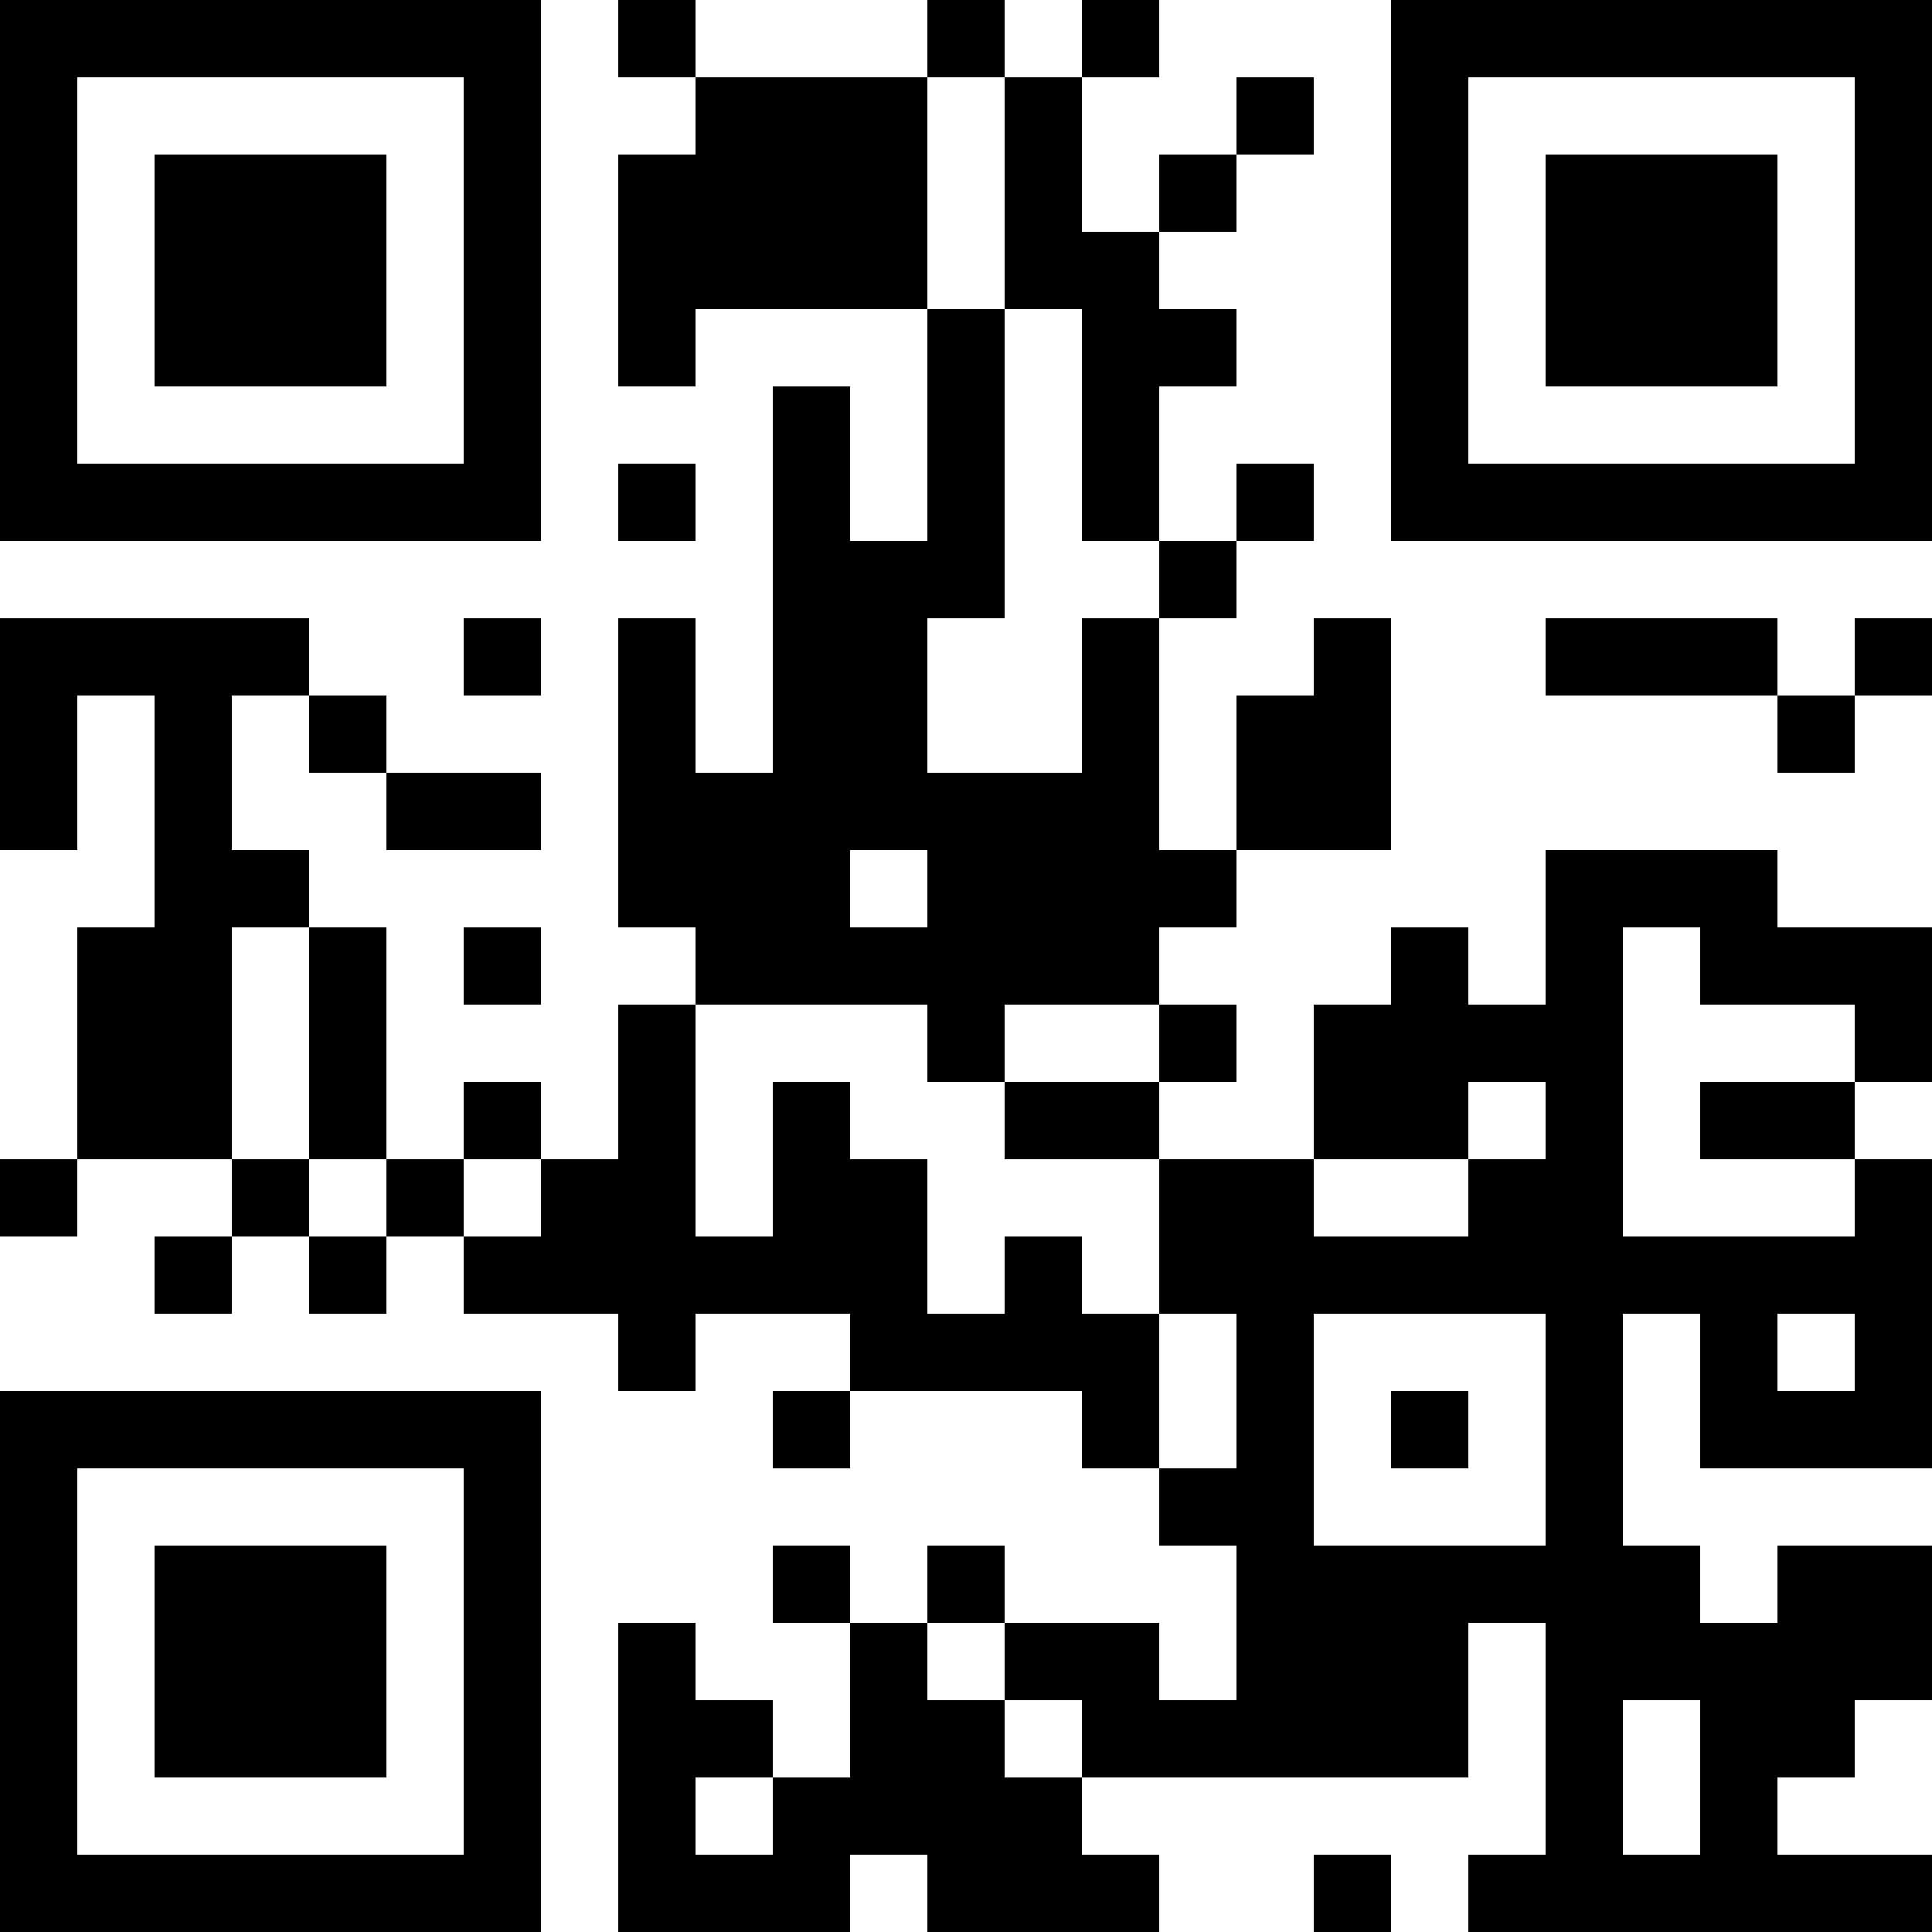 <?xml version="1.0" encoding="UTF-8"?>
<svg xmlns="http://www.w3.org/2000/svg" version="1.1" width="1000" height="1000" viewBox="0 0 1000 1000"><rect x="0" y="0" width="1000" height="1000" fill="#ffffff"/><g transform="scale(40)"><g transform="translate(0,0)"><path fill-rule="evenodd" d="M8 0L8 1L9 1L9 2L8 2L8 5L9 5L9 4L12 4L12 7L11 7L11 5L10 5L10 10L9 10L9 8L8 8L8 12L9 12L9 13L8 13L8 15L7 15L7 14L6 14L6 15L5 15L5 12L4 12L4 11L3 11L3 9L4 9L4 10L5 10L5 11L7 11L7 10L5 10L5 9L4 9L4 8L0 8L0 11L1 11L1 9L2 9L2 12L1 12L1 15L0 15L0 16L1 16L1 15L3 15L3 16L2 16L2 17L3 17L3 16L4 16L4 17L5 17L5 16L6 16L6 17L8 17L8 18L9 18L9 17L11 17L11 18L10 18L10 19L11 19L11 18L14 18L14 19L15 19L15 20L16 20L16 22L15 22L15 21L13 21L13 20L12 20L12 21L11 21L11 20L10 20L10 21L11 21L11 23L10 23L10 22L9 22L9 21L8 21L8 25L11 25L11 24L12 24L12 25L15 25L15 24L14 24L14 23L19 23L19 21L20 21L20 24L19 24L19 25L25 25L25 24L23 24L23 23L24 23L24 22L25 22L25 20L23 20L23 21L22 21L22 20L21 20L21 17L22 17L22 19L25 19L25 15L24 15L24 14L25 14L25 12L23 12L23 11L20 11L20 13L19 13L19 12L18 12L18 13L17 13L17 15L15 15L15 14L16 14L16 13L15 13L15 12L16 12L16 11L18 11L18 8L17 8L17 9L16 9L16 11L15 11L15 8L16 8L16 7L17 7L17 6L16 6L16 7L15 7L15 5L16 5L16 4L15 4L15 3L16 3L16 2L17 2L17 1L16 1L16 2L15 2L15 3L14 3L14 1L15 1L15 0L14 0L14 1L13 1L13 0L12 0L12 1L9 1L9 0ZM12 1L12 4L13 4L13 8L12 8L12 10L14 10L14 8L15 8L15 7L14 7L14 4L13 4L13 1ZM8 6L8 7L9 7L9 6ZM6 8L6 9L7 9L7 8ZM20 8L20 9L23 9L23 10L24 10L24 9L25 9L25 8L24 8L24 9L23 9L23 8ZM11 11L11 12L12 12L12 11ZM3 12L3 15L4 15L4 16L5 16L5 15L4 15L4 12ZM6 12L6 13L7 13L7 12ZM21 12L21 16L24 16L24 15L22 15L22 14L24 14L24 13L22 13L22 12ZM9 13L9 16L10 16L10 14L11 14L11 15L12 15L12 17L13 17L13 16L14 16L14 17L15 17L15 19L16 19L16 17L15 17L15 15L13 15L13 14L15 14L15 13L13 13L13 14L12 14L12 13ZM19 14L19 15L17 15L17 16L19 16L19 15L20 15L20 14ZM6 15L6 16L7 16L7 15ZM17 17L17 20L20 20L20 17ZM23 17L23 18L24 18L24 17ZM18 18L18 19L19 19L19 18ZM12 21L12 22L13 22L13 23L14 23L14 22L13 22L13 21ZM21 22L21 24L22 24L22 22ZM9 23L9 24L10 24L10 23ZM17 24L17 25L18 25L18 24ZM0 0L0 7L7 7L7 0ZM1 1L1 6L6 6L6 1ZM2 2L2 5L5 5L5 2ZM18 0L18 7L25 7L25 0ZM19 1L19 6L24 6L24 1ZM20 2L20 5L23 5L23 2ZM0 18L0 25L7 25L7 18ZM1 19L1 24L6 24L6 19ZM2 20L2 23L5 23L5 20Z" fill="#000000"/></g></g></svg>
